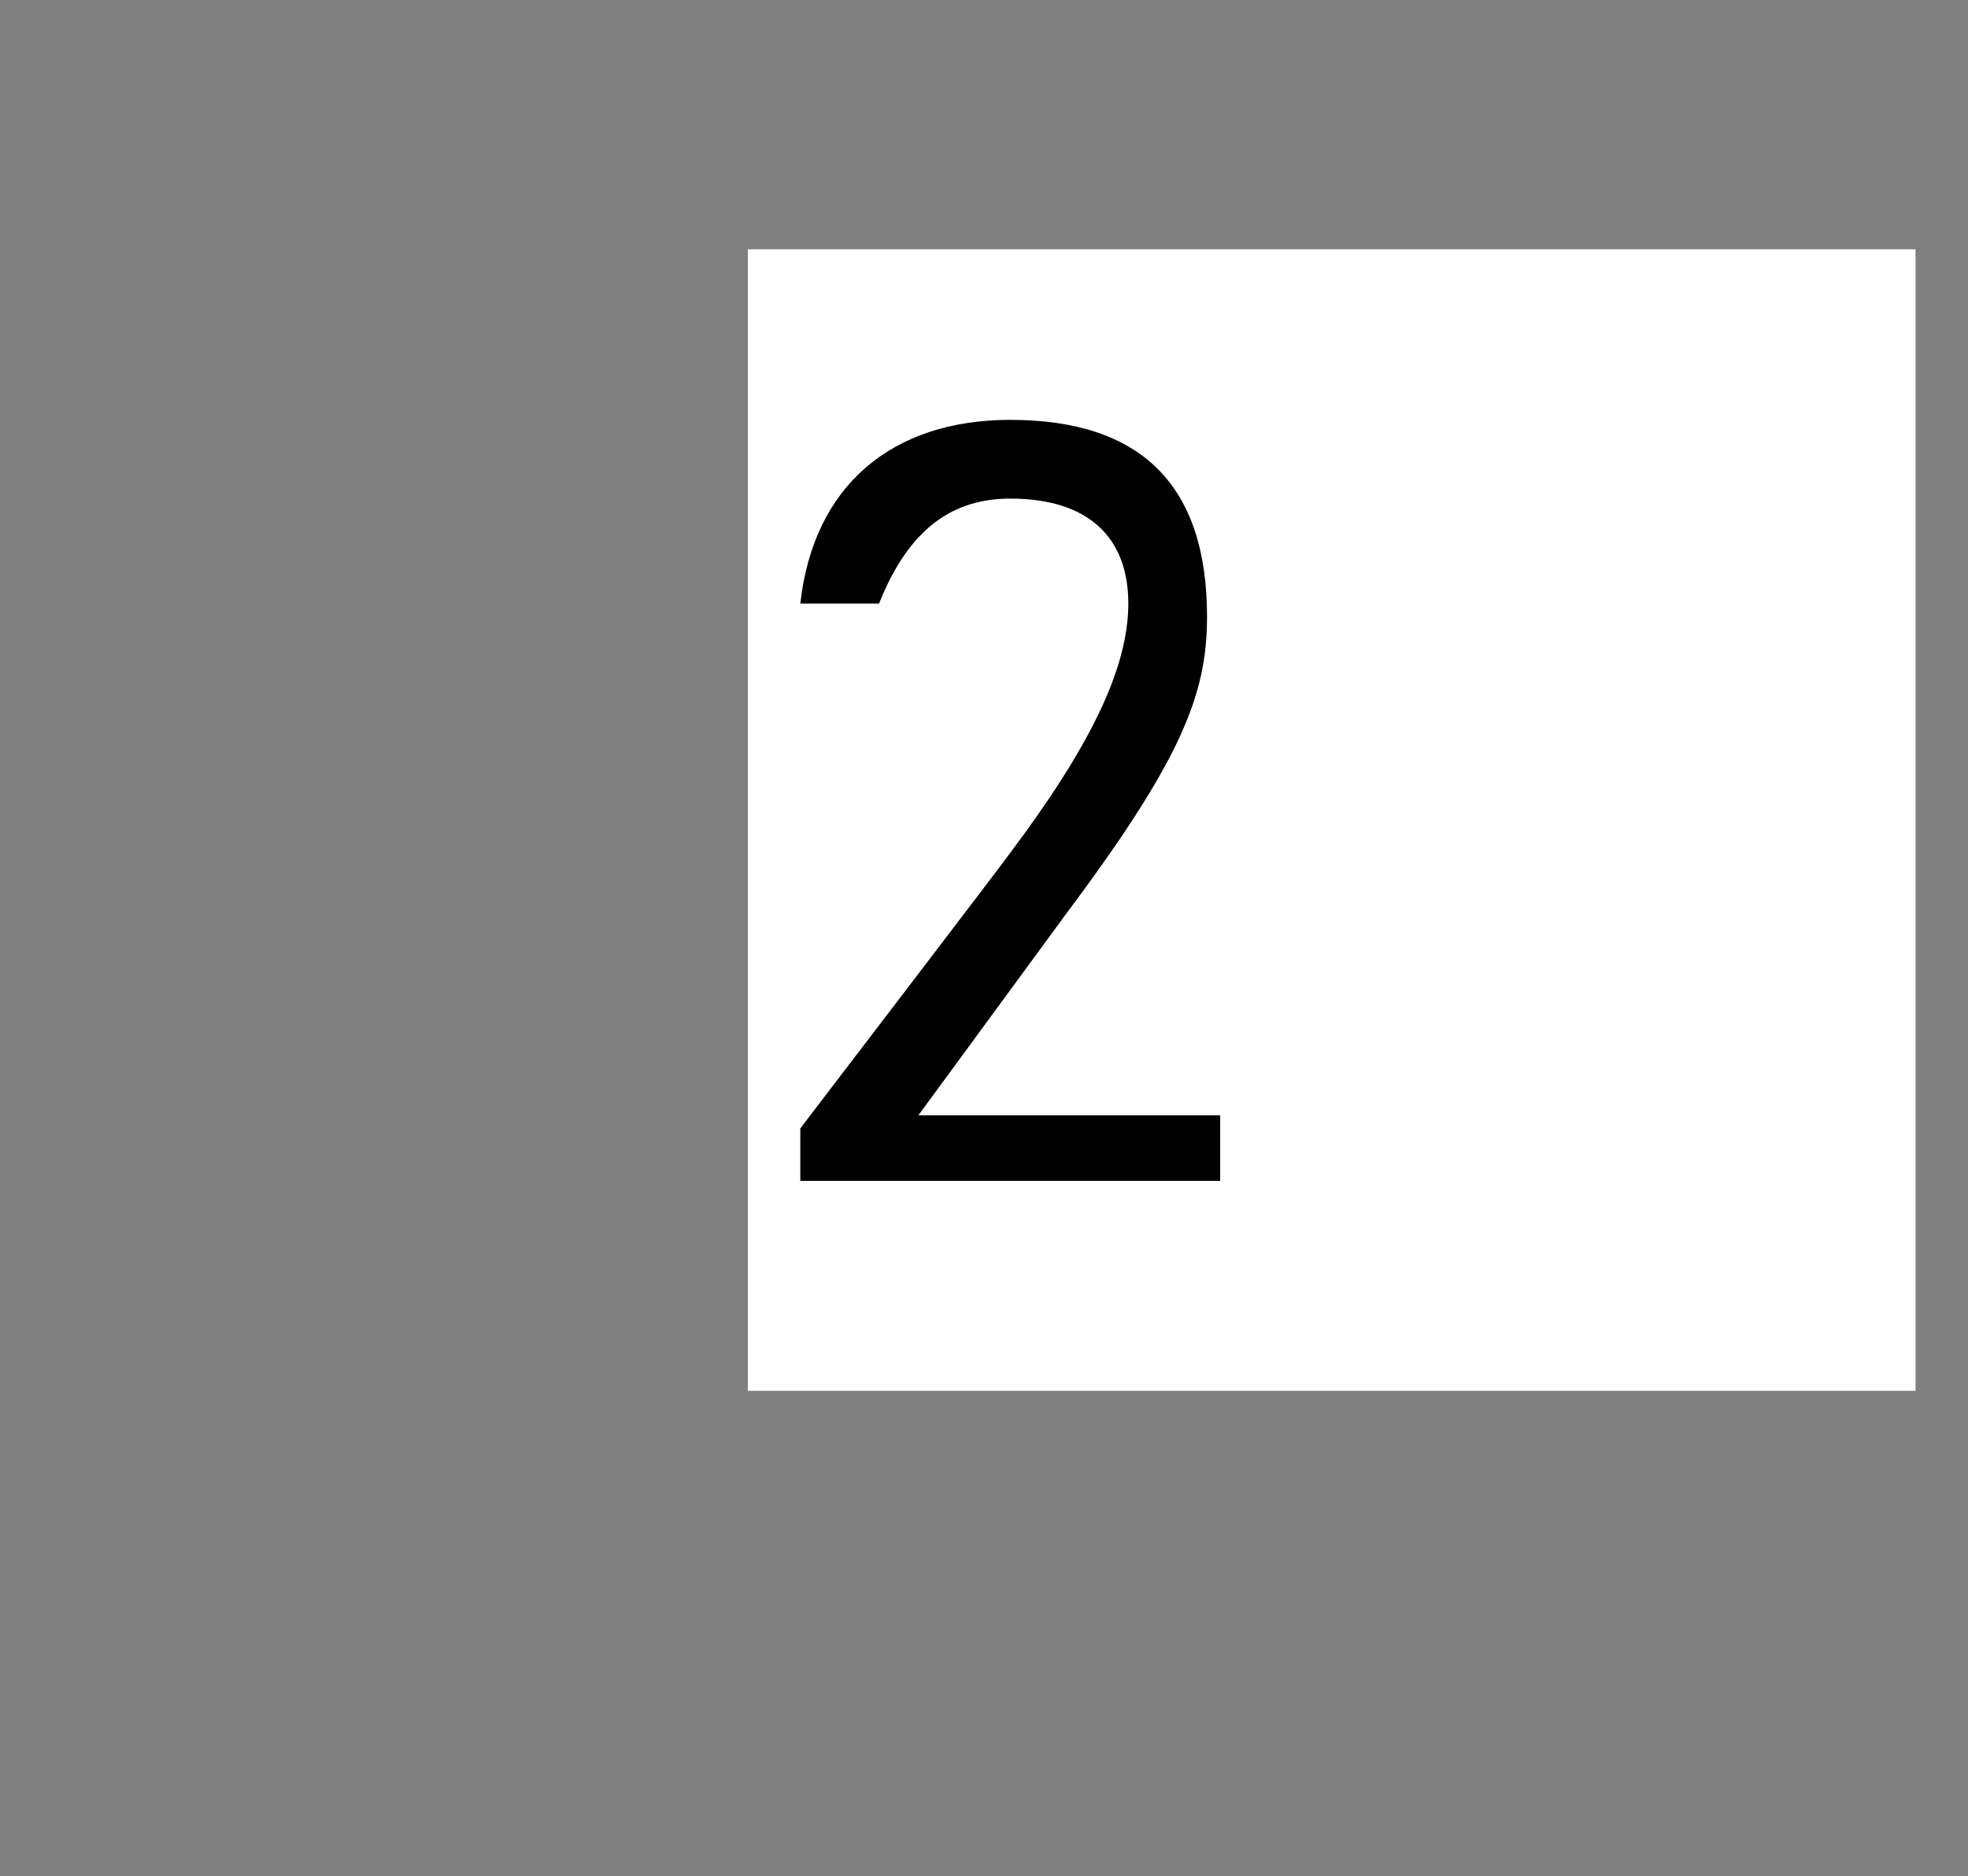 <?xml version="1.0" standalone="no"?>
<!DOCTYPE svg PUBLIC "-//W3C//DTD SVG 1.1//EN" "http://www.w3.org/Graphics/SVG/1.1/DTD/svg11.dtd">
<svg xmlns="http://www.w3.org/2000/svg" version="1.1" width="15px" height="14.3px" viewBox="0 -3 15 14.3" style="top:-3px">
  <rect x="0" y="-3" width="15" height="14.3" fill="#808080" stroke="none"/>
  <desc>2</desc>
  <defs/>
  <g class="svg-paragraph-shading">
    <rect class="svg-paragraph-shade" x="5.7" y="-1.1" width="8.9" height="8.7" style="fill:#ffffff;"/>
  </g>
  <g id="Polygon42889">
    <path d="M 6.1 5.6 C 6.1 5.6 7.69 3.52 7.7 3.5 C 8.3 2.7 8.6 2.1 8.6 1.6 C 8.6 1.1 8.3 0.8 7.7 0.8 C 7.2 0.8 6.9 1.1 6.7 1.6 C 6.7 1.6 6.1 1.6 6.1 1.6 C 6.2 0.7 6.8 0.2 7.7 0.2 C 8.7 0.2 9.2 0.7 9.2 1.7 C 9.2 2.3 9 2.8 8.1 4 C 8.13 3.96 7 5.5 7 5.5 L 9.3 5.5 L 9.3 6 L 6.1 6 L 6.1 5.6 Z " stroke="none" fill="#000"/>
  </g>
</svg>
